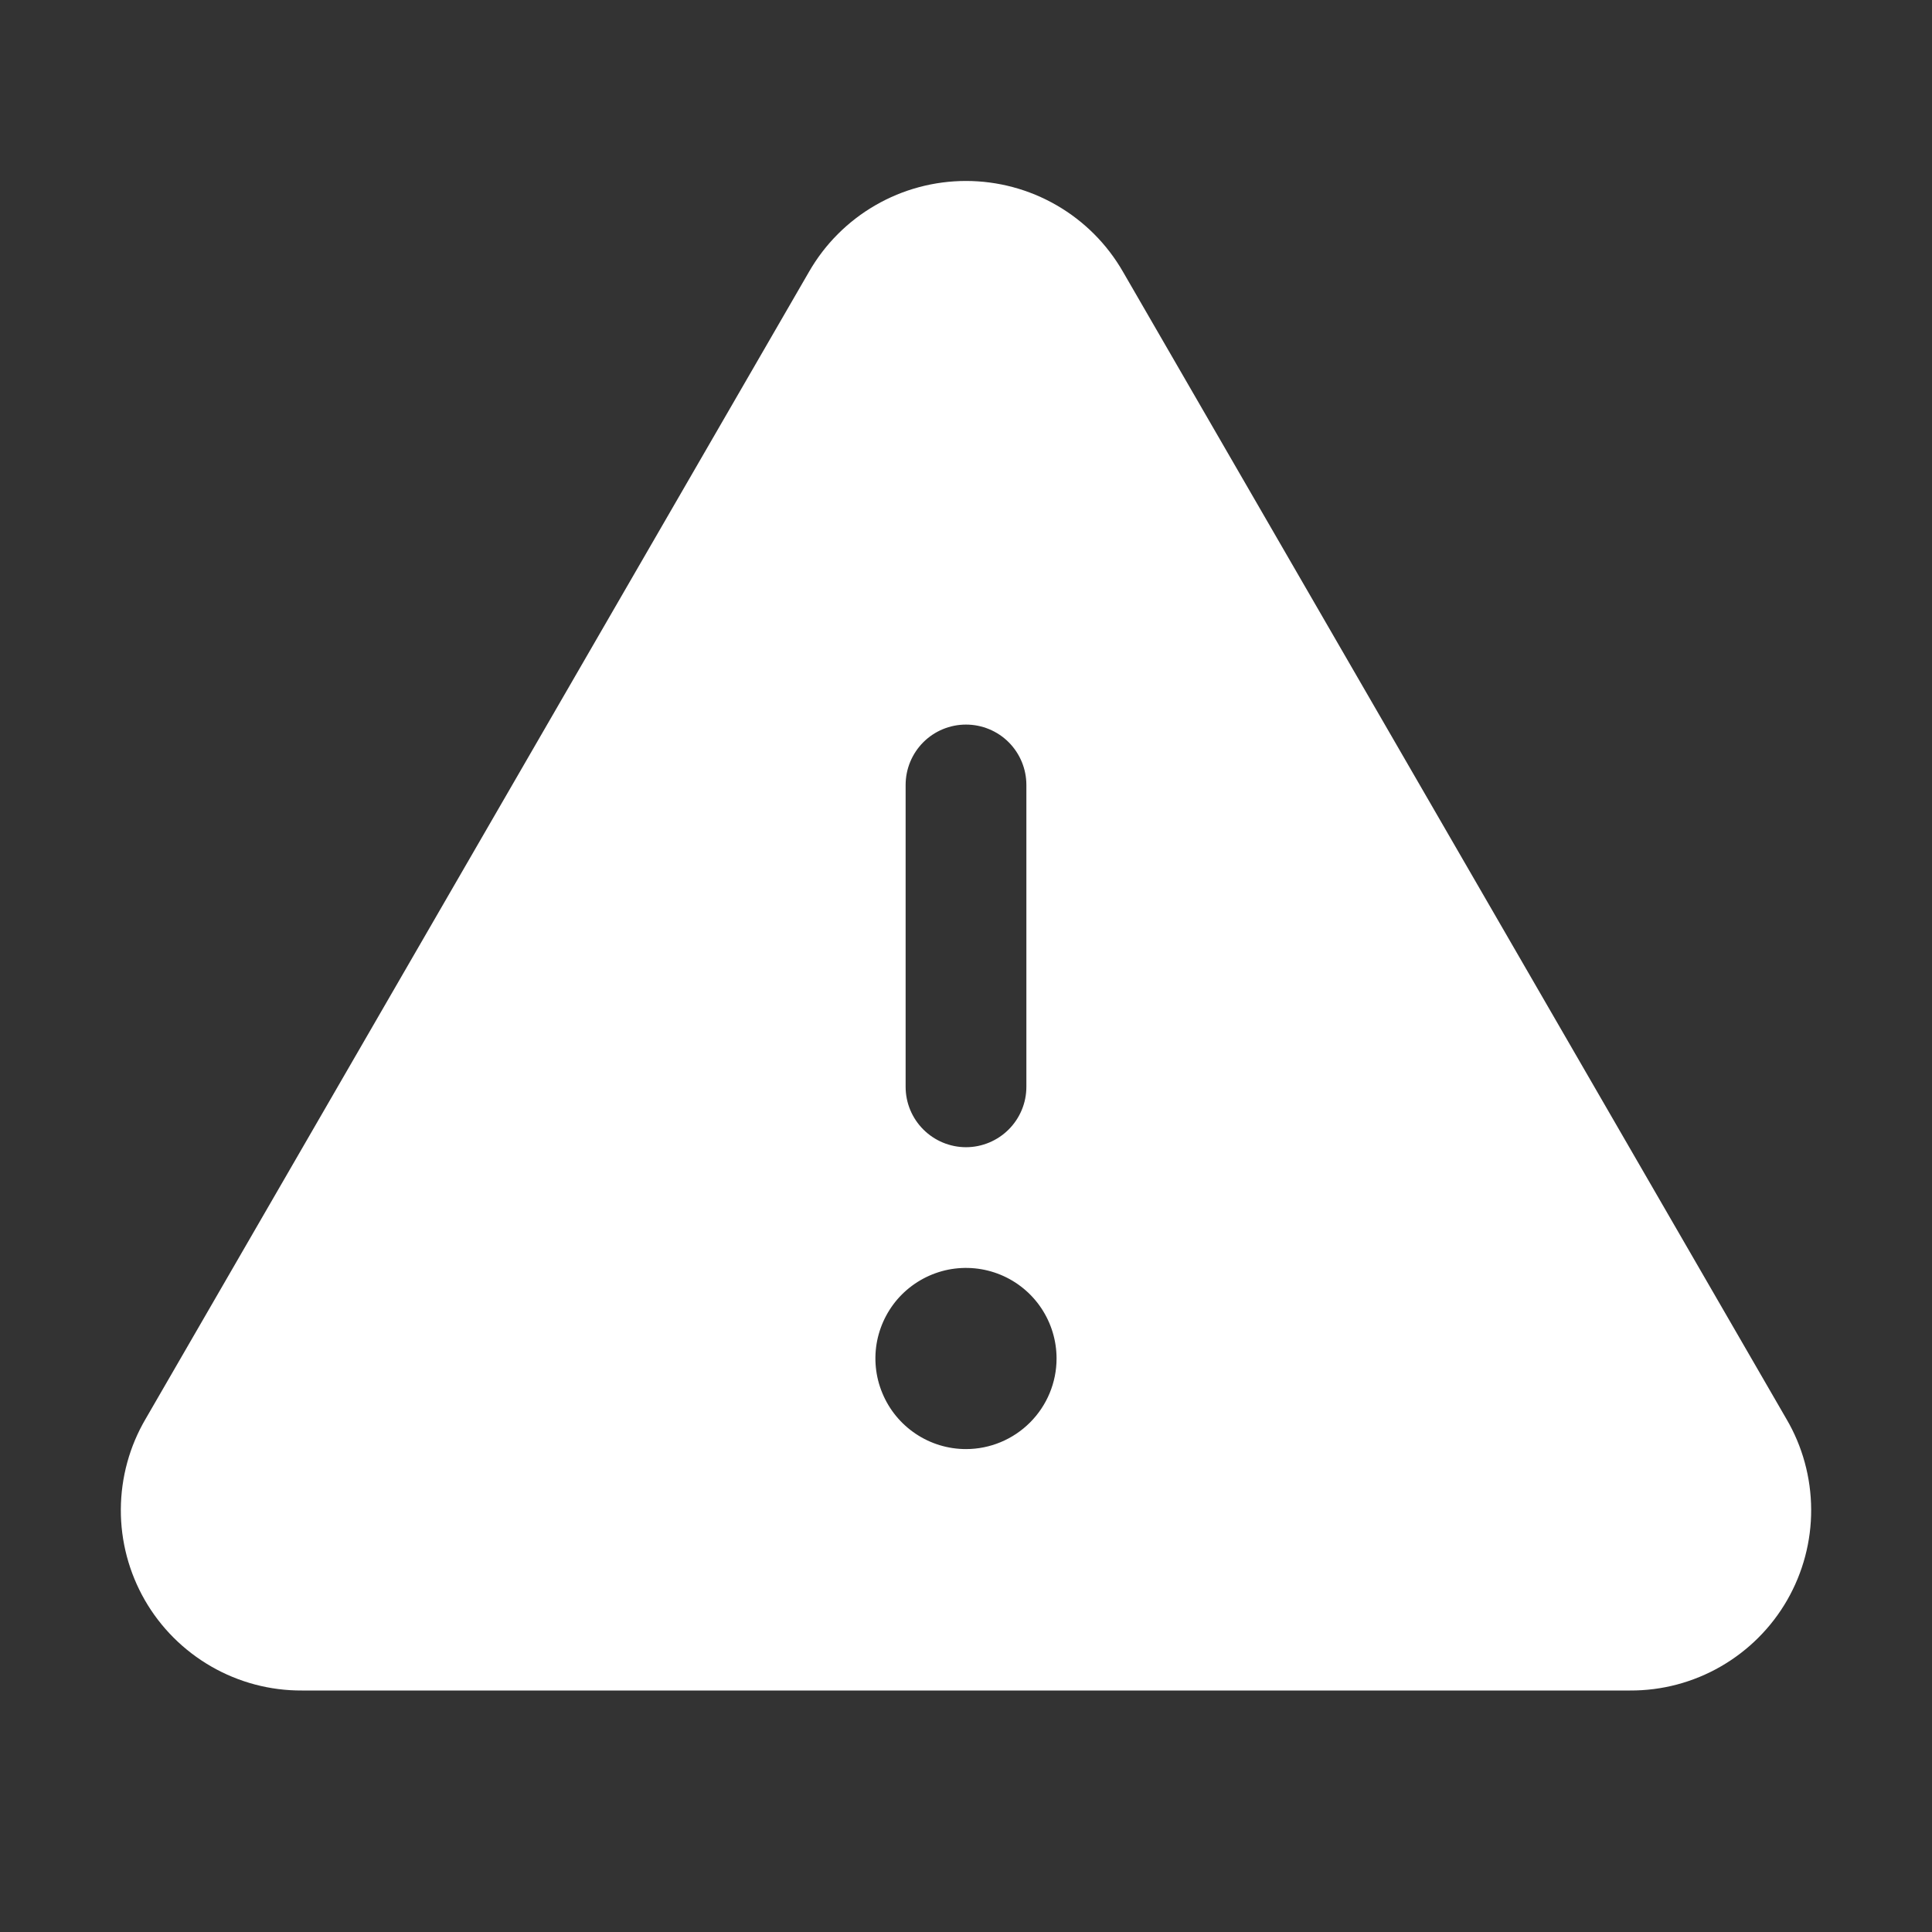 <svg width="24" height="24" viewBox="0 0 24 24" fill="none" xmlns="http://www.w3.org/2000/svg">
<rect x="0" y="0" width="24" height="24" fill="#333333" stroke="none"/>
<g clip-path="url(#clip0_2845_3491)">
<path d="M22.191 17.626L13.95 3.376C13.753 3.033 13.469 2.748 13.126 2.55C12.784 2.352 12.395 2.248 12 2.248C11.604 2.248 11.216 2.352 10.874 2.55C10.531 2.748 10.247 3.033 10.05 3.376L1.809 17.626C1.609 17.966 1.503 18.354 1.501 18.75C1.499 19.145 1.602 19.534 1.799 19.877C1.996 20.22 2.281 20.504 2.623 20.701C2.966 20.899 3.355 21.002 3.75 21H20.25C20.645 21.002 21.034 20.899 21.377 20.701C21.719 20.504 22.004 20.22 22.201 19.877C22.398 19.534 22.501 19.145 22.499 18.75C22.497 18.354 22.391 17.966 22.191 17.626ZM11.25 9.751C11.25 9.552 11.329 9.361 11.47 9.22C11.61 9.08 11.801 9.001 12 9.001C12.199 9.001 12.39 9.08 12.53 9.22C12.671 9.361 12.75 9.552 12.75 9.751V13.501C12.75 13.7 12.671 13.89 12.53 14.031C12.39 14.171 12.199 14.251 12 14.251C11.801 14.251 11.61 14.171 11.47 14.031C11.329 13.89 11.25 13.7 11.25 13.501V9.751ZM12 18.001C11.777 18.001 11.56 17.935 11.375 17.811C11.19 17.687 11.046 17.512 10.961 17.306C10.875 17.101 10.853 16.874 10.896 16.656C10.94 16.438 11.047 16.237 11.204 16.08C11.362 15.923 11.562 15.816 11.78 15.772C11.999 15.729 12.225 15.751 12.43 15.836C12.636 15.921 12.812 16.066 12.935 16.25C13.059 16.436 13.125 16.653 13.125 16.876C13.125 17.174 13.006 17.46 12.795 17.671C12.584 17.882 12.298 18.001 12 18.001Z" fill="white"/>
</g>
<defs>
<clipPath id="clip0_2845_3491">
<rect width="24" height="24" fill="white"/>
</clipPath>
</defs>
</svg>

